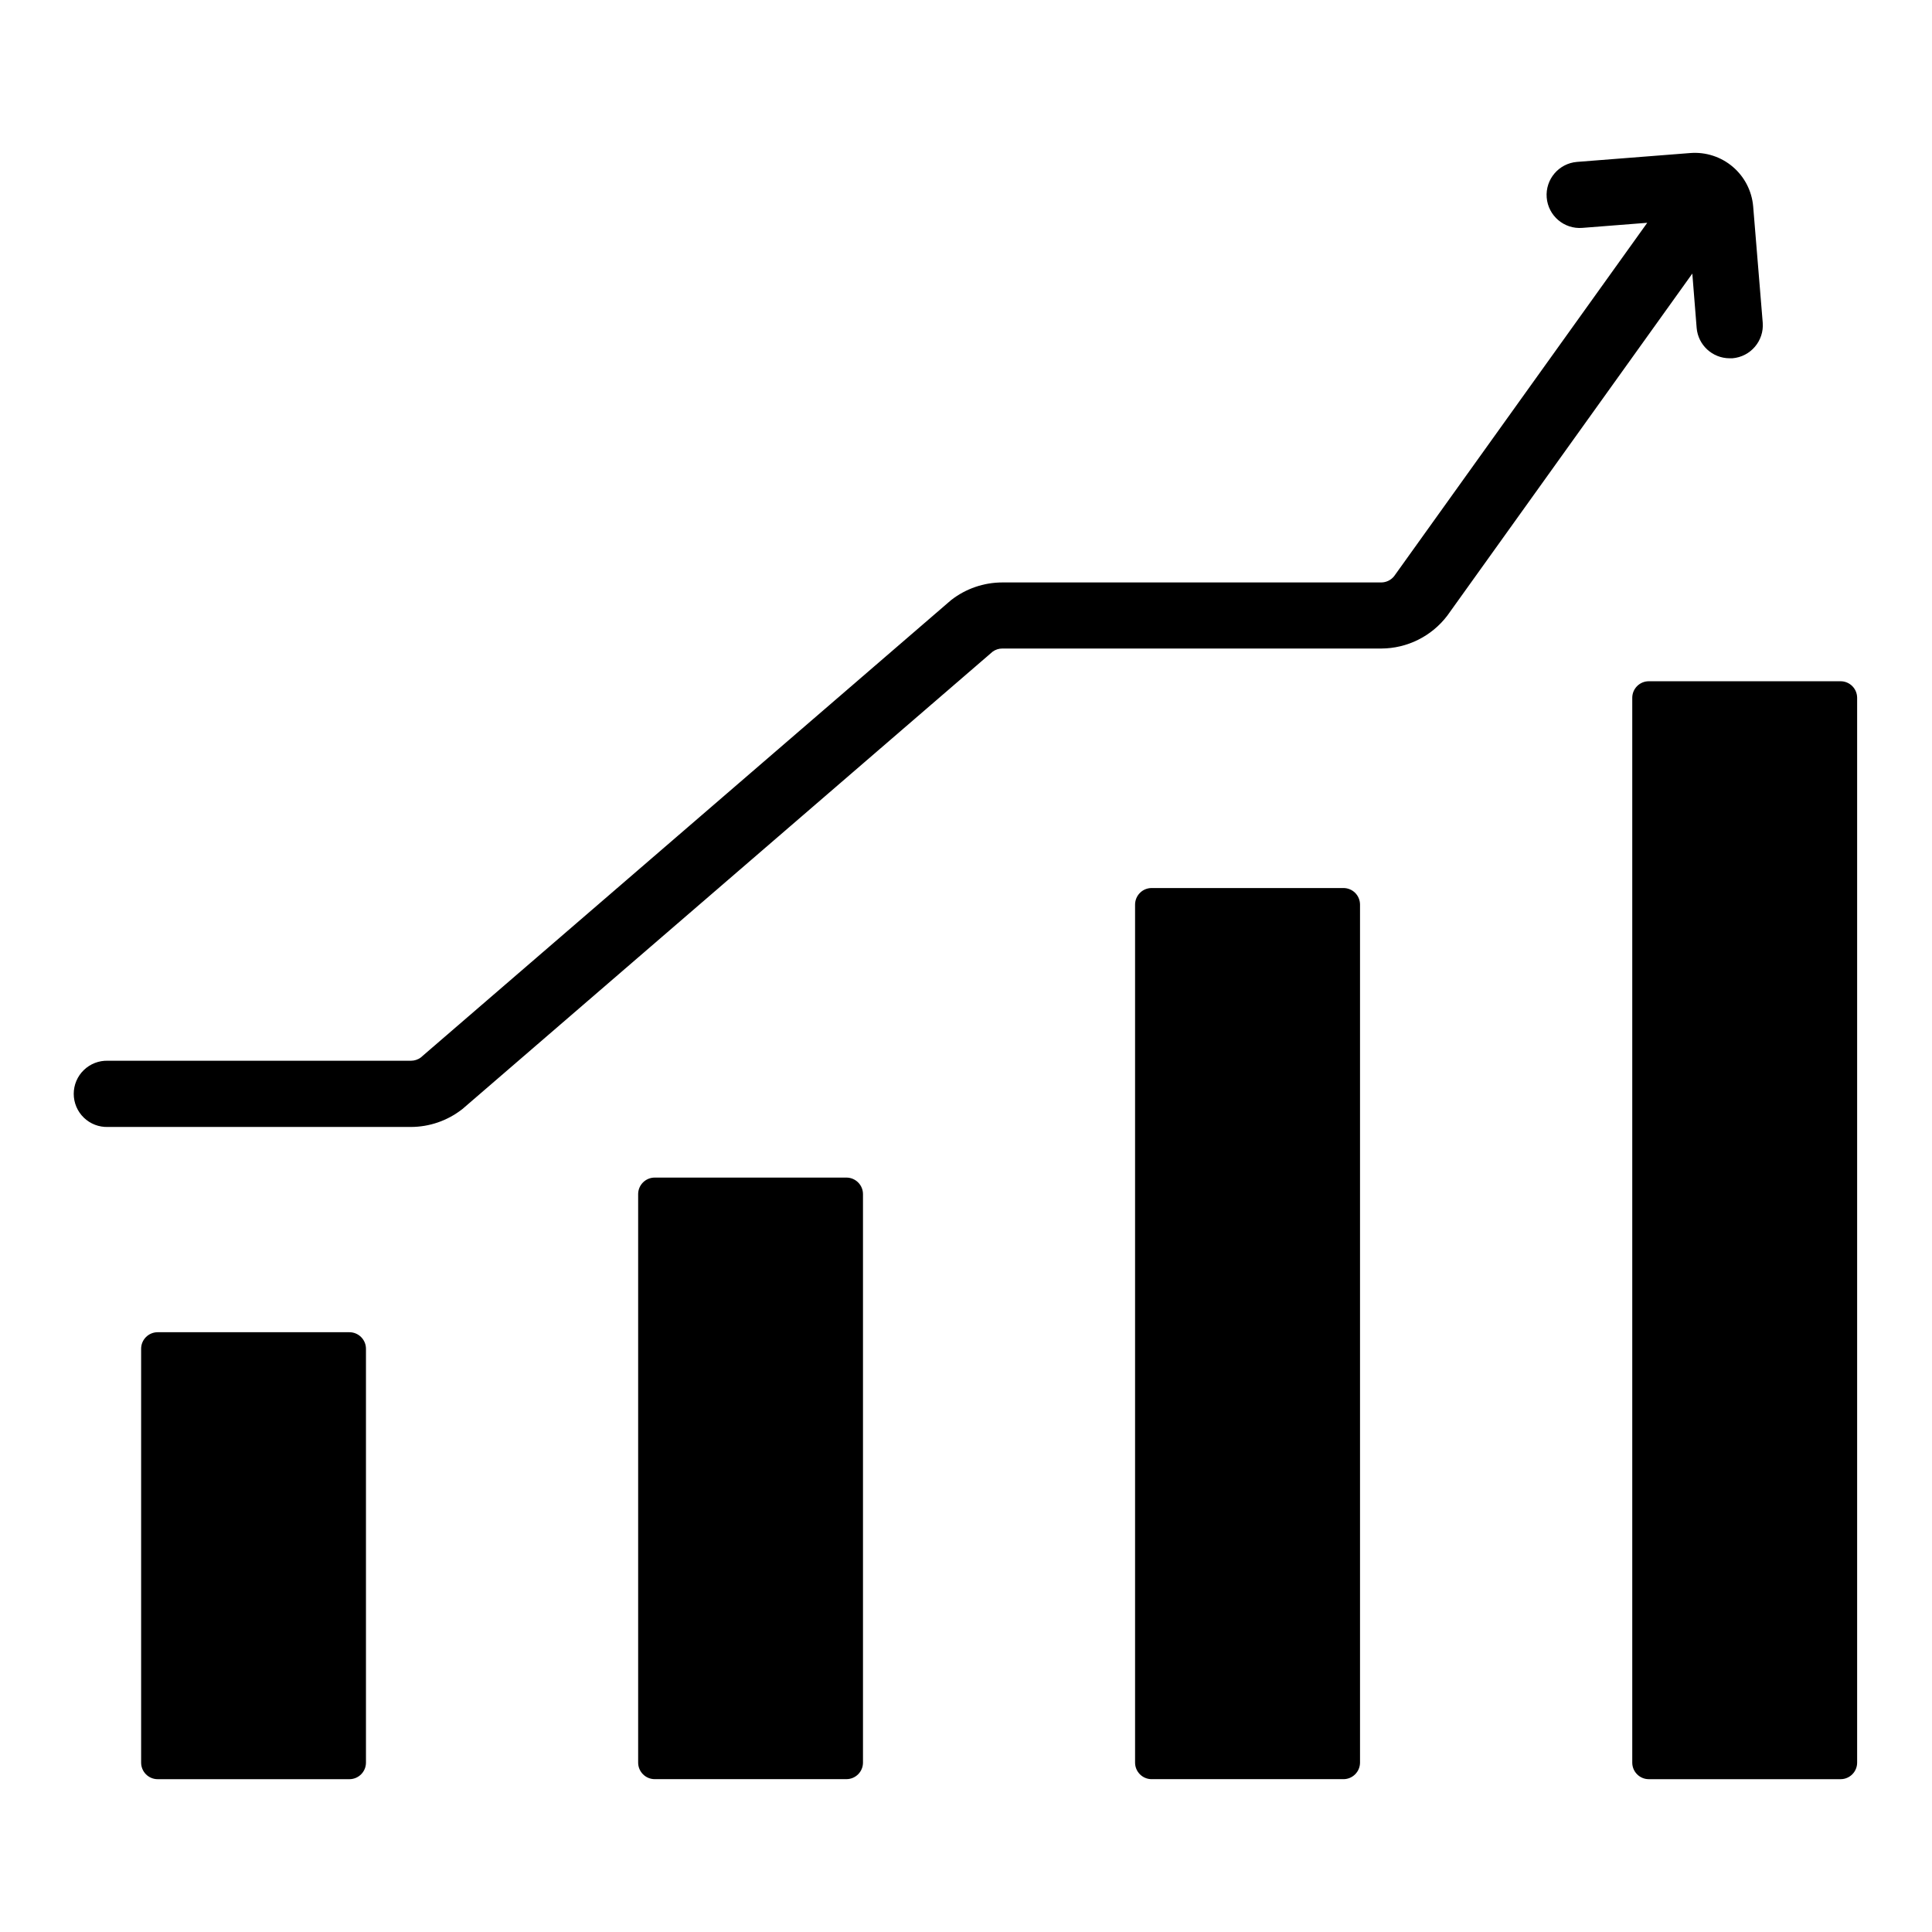 <?xml version="1.0" encoding="UTF-8"?>
<!-- Uploaded to: SVG Repo, www.svgrepo.com, Generator: SVG Repo Mixer Tools -->
<svg fill="#000000" width="800px" height="800px" version="1.1" viewBox="144 144 512 512" xmlns="http://www.w3.org/2000/svg">
 <g>
  <path d="m181.4 611.11v-109.67c0-2.422 1.965-4.387 4.387-4.387h50.805c2.426 0 4.391 1.965 4.391 4.387v109.67c0 2.402-1.93 4.356-4.332 4.391h-50.863c-2.422 0-4.387-1.965-4.387-4.391z"/>
  <path d="m593.63 230.9c0.379 4.547 4.18 8.043 8.738 8.047h0.727 0.004c4.832-0.391 8.43-4.625 8.039-9.453l-2.531-30.801c-0.348-4.074-2.293-7.848-5.406-10.496-3.117-2.648-7.152-3.957-11.23-3.644l-30.043 2.352c-4.828 0.391-8.426 4.625-8.035 9.453s4.625 8.426 9.453 8.031l17.191-1.348-67.07 93.641c-0.828 1.051-2.094 1.668-3.434 1.672h-100.42c-4.891 0.008-9.641 1.637-13.5 4.633l-0.168 0.137-140.48 121.16c-0.746 0.535-1.641 0.824-2.559 0.824h-80.297c-2.375-0.078-4.684 0.809-6.394 2.465-1.711 1.652-2.676 3.93-2.676 6.309 0 2.379 0.965 4.656 2.676 6.309 1.711 1.656 4.019 2.543 6.394 2.465h80.297c4.891-0.012 9.637-1.645 13.5-4.644l0.168-0.129 140.48-121.18c0.742-0.543 1.637-0.836 2.559-0.836h100.42c6.871-0.016 13.344-3.231 17.504-8.699l64.945-90.668z"/>
  <path d="m372.7 460.46v150.64c0 2.426-1.965 4.391-4.391 4.391h-50.805c-2.422 0-4.387-1.965-4.387-4.391v-150.64c0-2.422 1.965-4.387 4.387-4.387h50.805c2.426 0 4.391 1.965 4.391 4.387z"/>
  <path d="m504.42 383.73v227.38-0.004c-0.008 2.426-1.973 4.391-4.398 4.391h-50.824c-2.426 0-4.391-1.965-4.391-4.391v-227.37c0-1.168 0.461-2.285 1.285-3.109 0.82-0.828 1.938-1.289 3.106-1.289h50.805c1.168-0.008 2.297 0.449 3.125 1.277 0.828 0.824 1.293 1.949 1.293 3.121z"/>
  <path d="m636.16 328.93v282.18c0 2.426-1.965 4.391-4.391 4.391h-50.812c-2.426 0-4.391-1.965-4.391-4.391v-282.18c0-2.426 1.965-4.391 4.391-4.391h50.805c1.164-0.004 2.285 0.457 3.109 1.281 0.824 0.824 1.289 1.941 1.289 3.109z"/>
 </g>
</svg>